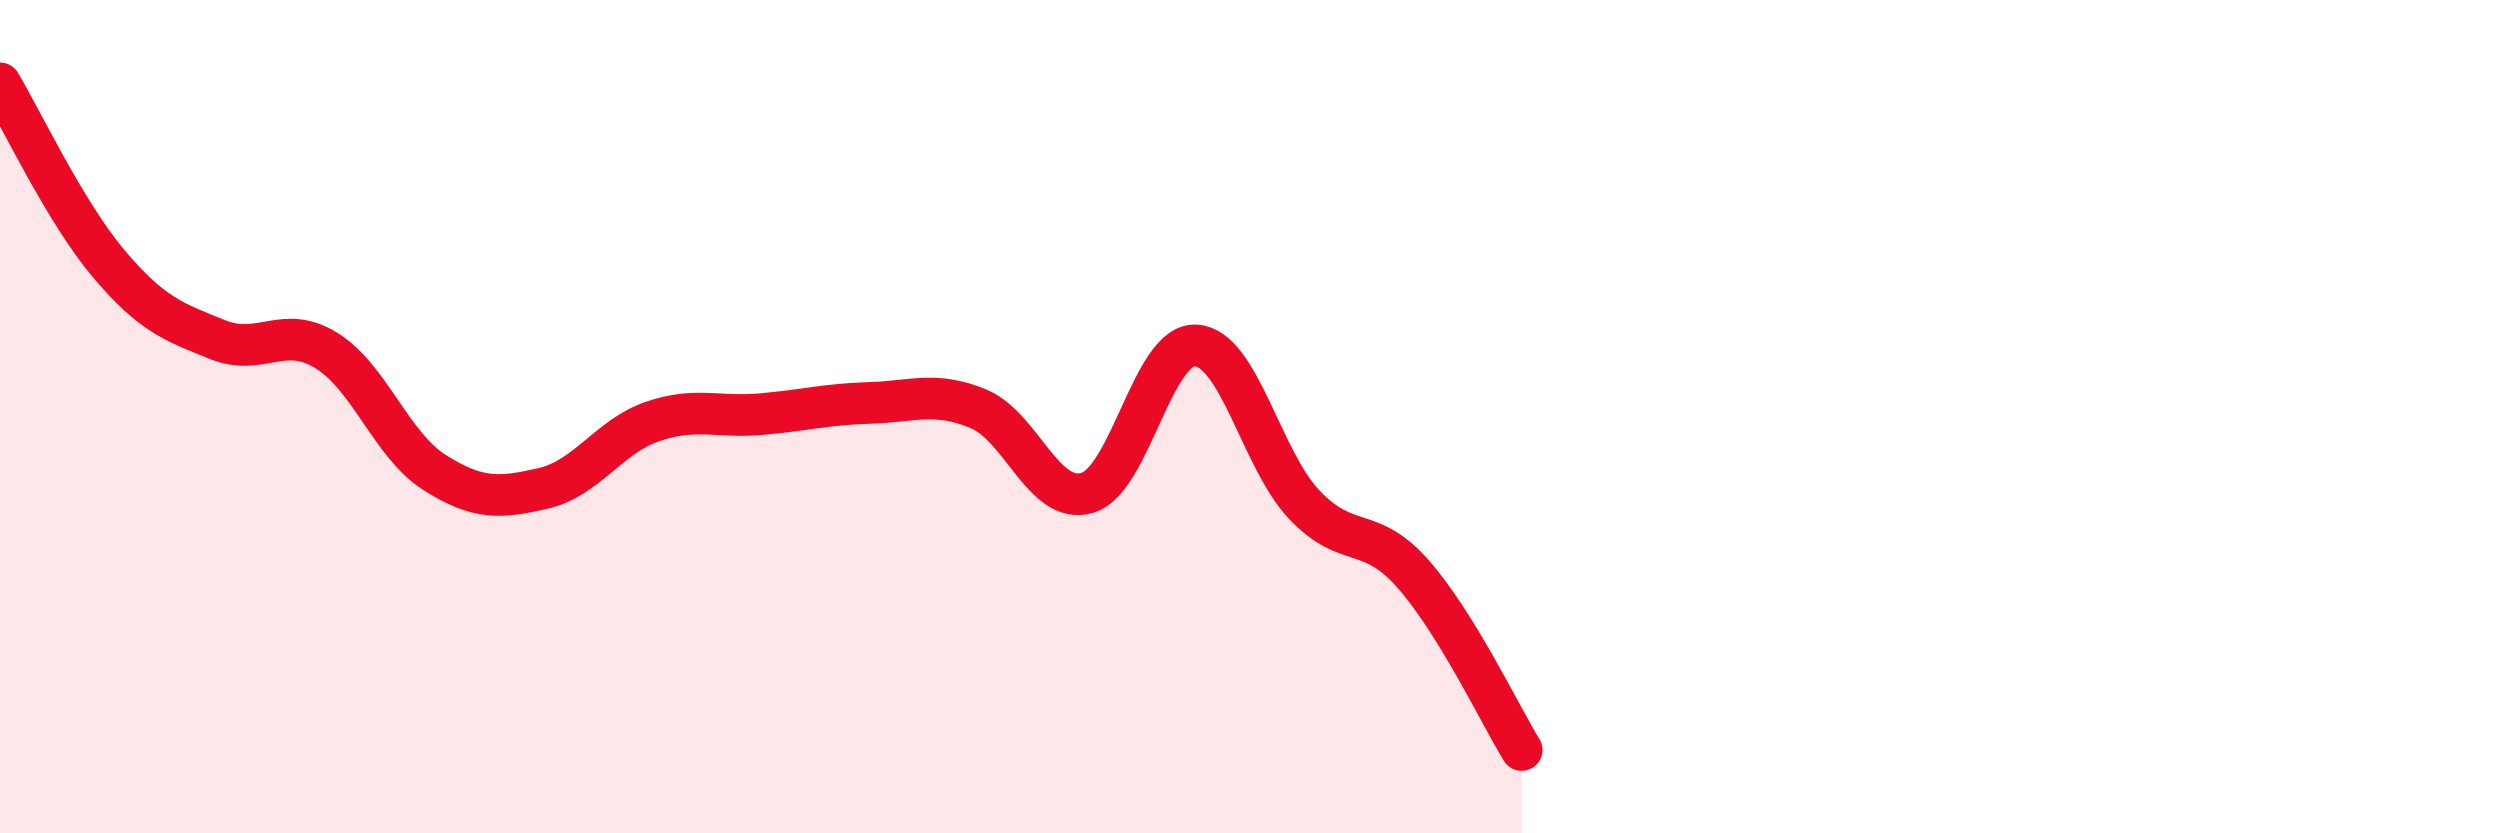 
    <svg width="60" height="20" viewBox="0 0 60 20" xmlns="http://www.w3.org/2000/svg">
      <path
        d="M 0,2 C 0.52,2.87 1.57,5.1 2.61,6.33 C 3.65,7.56 4.18,7.73 5.22,8.15 C 6.26,8.57 6.79,7.77 7.83,8.41 C 8.87,9.05 9.39,10.68 10.43,11.34 C 11.47,12 12,11.96 13.04,11.72 C 14.08,11.48 14.61,10.48 15.65,10.12 C 16.69,9.76 17.22,10.03 18.26,9.94 C 19.3,9.85 19.83,9.7 20.87,9.67 C 21.91,9.64 22.44,9.38 23.48,9.81 C 24.52,10.24 25.05,12.13 26.09,11.83 C 27.13,11.53 27.66,8.23 28.7,8.29 C 29.74,8.35 30.26,11.01 31.3,12.11 C 32.34,13.21 32.87,12.59 33.91,13.77 C 34.95,14.95 36,17.15 36.52,18L36.52 20L0 20Z"
        fill="#EB0A25"
        opacity="0.1"
        stroke-linecap="round"
        stroke-linejoin="round"
      />
      <path
        d="M 0,2 C 0.52,2.87 1.57,5.1 2.61,6.33 C 3.65,7.56 4.18,7.73 5.22,8.15 C 6.26,8.57 6.79,7.77 7.83,8.41 C 8.87,9.05 9.39,10.68 10.43,11.34 C 11.47,12 12,11.96 13.04,11.72 C 14.08,11.48 14.61,10.48 15.65,10.12 C 16.69,9.76 17.22,10.03 18.26,9.94 C 19.3,9.85 19.83,9.7 20.87,9.67 C 21.91,9.64 22.44,9.38 23.48,9.81 C 24.52,10.24 25.05,12.13 26.09,11.83 C 27.13,11.53 27.66,8.23 28.7,8.29 C 29.74,8.35 30.26,11.01 31.3,12.11 C 32.34,13.21 32.87,12.59 33.91,13.77 C 34.95,14.95 36,17.15 36.52,18"
        stroke="#EB0A25"
        stroke-width="1"
        fill="none"
        stroke-linecap="round"
        stroke-linejoin="round"
      />
    </svg>
  